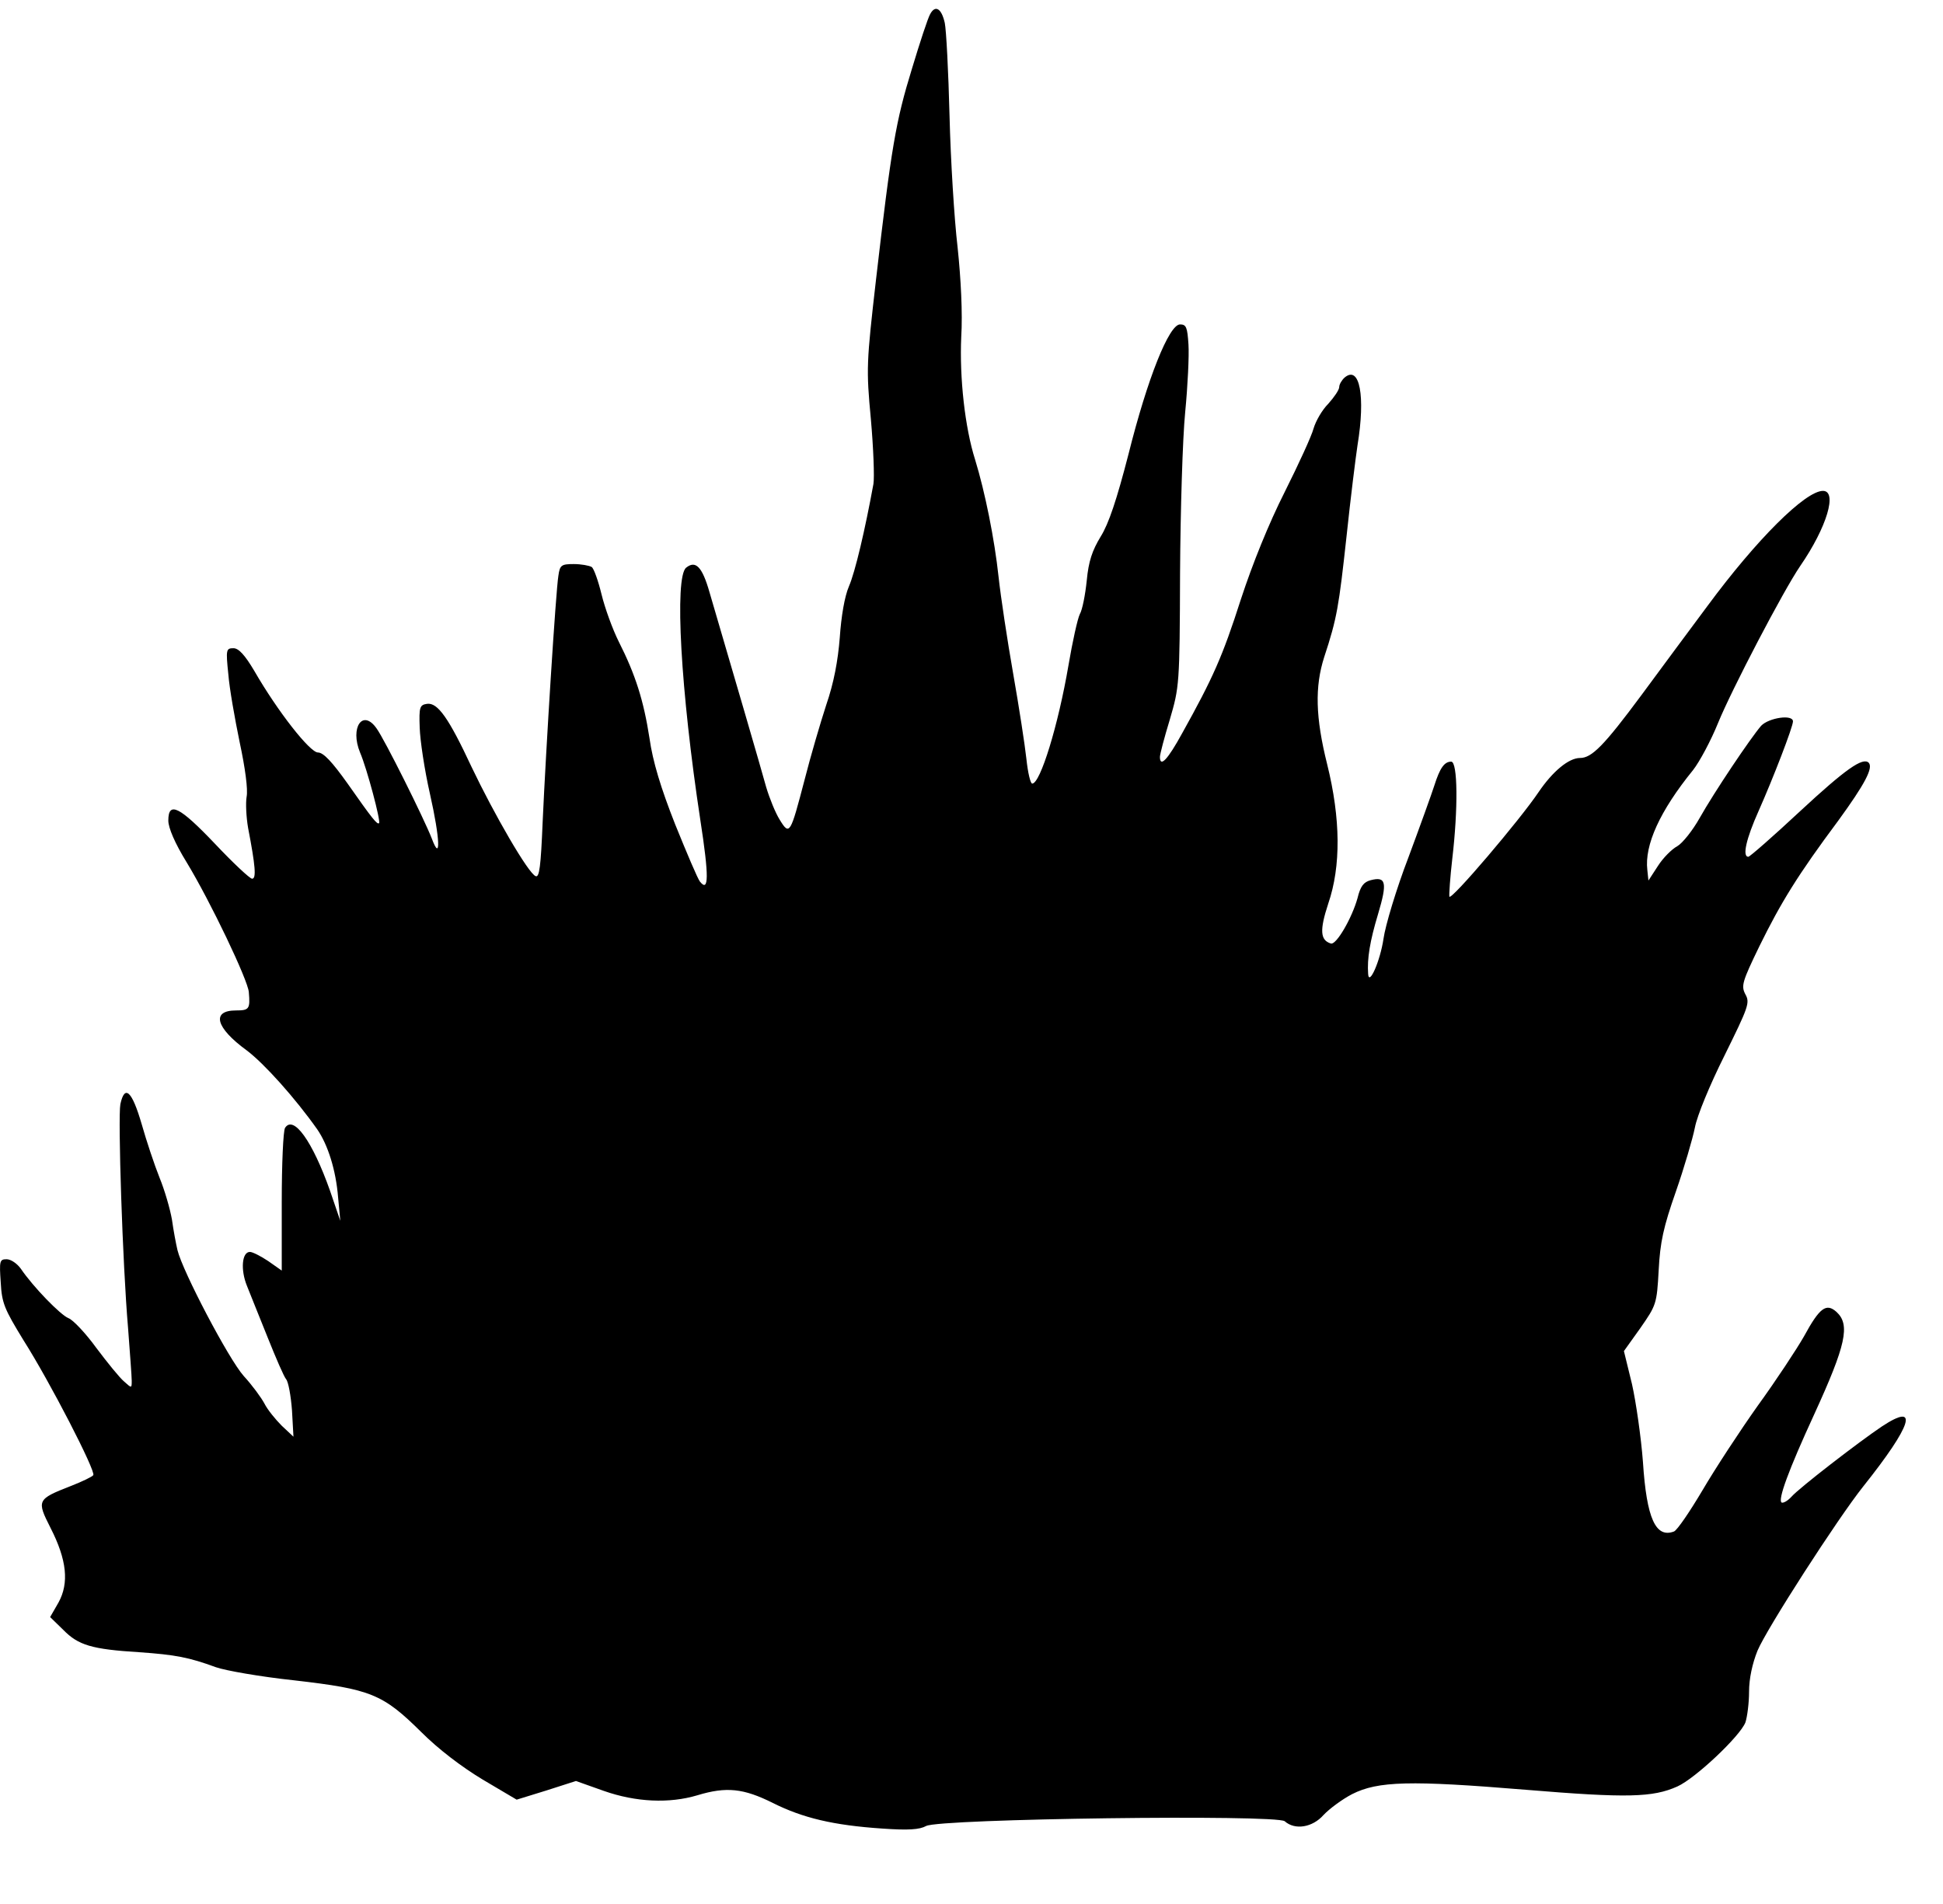 <?xml version="1.0" encoding="UTF-8" standalone="yes"?>
<svg version="1.0" xmlns="http://www.w3.org/2000/svg" width="398pt" height="390pt" viewBox="0 0 531 520" preserveAspectRatio="xMidYMid meet">
  <g transform="translate(0,520) scale(0.1,-0.1)" fill="#000000" stroke="none">
    <path d="M2542 5163 c-6 -10 -28 -77 -50 -150 -44 -143 -56 -213 -98 -576 -26
-227 -27 -243 -14 -381 7 -79 10 -159 7 -177 -23 -126 -50 -241 -67 -280 -12
-28 -21 -82 -25 -140 -5 -63 -16 -123 -37 -184 -16 -49 -43 -141 -59 -204 -39
-149 -41 -154 -68 -110 -12 19 -28 59 -37 89 -13 48 -96 332 -155 533 -20 70
-38 88 -64 67 -32 -27 -15 -335 39 -690 24 -155 23 -198 -1 -168 -6 7 -36 78
-68 157 -39 99 -61 171 -70 235 -16 103 -38 173 -84 264 -17 34 -38 92 -47
129 -9 37 -21 71 -27 75 -7 4 -29 8 -49 8 -34 0 -38 -3 -42 -32 -7 -42 -34
-473 -43 -673 -5 -122 -9 -152 -19 -148 -20 7 -114 170 -175 298 -63 135 -93
177 -122 173 -20 -3 -22 -9 -20 -65 1 -34 13 -115 28 -181 28 -124 30 -189 5
-122 -21 54 -129 271 -151 301 -38 54 -73 2 -45 -66 19 -44 57 -188 52 -193
-5 -5 -18 11 -86 108 -42 59 -66 85 -81 85 -22 0 -110 112 -174 223 -26 44
-43 62 -57 62 -20 0 -21 -4 -14 -71 3 -39 18 -123 31 -186 15 -70 23 -129 19
-149 -3 -17 -1 -56 4 -85 20 -104 23 -139 11 -139 -6 0 -52 43 -101 95 -97
102 -128 118 -128 64 0 -20 18 -62 50 -114 65 -107 168 -323 170 -355 4 -46 1
-50 -35 -50 -68 0 -56 -47 29 -109 48 -36 133 -131 193 -216 29 -42 51 -111
57 -186 l6 -64 -28 82 c-48 136 -100 208 -123 172 -5 -8 -9 -99 -9 -202 l0
-188 -37 26 c-21 14 -43 25 -50 25 -22 0 -26 -49 -8 -93 9 -23 35 -87 57 -142
22 -55 44 -106 50 -113 6 -7 13 -45 16 -85 l4 -72 -32 30 c-17 17 -39 44 -47
60 -9 17 -34 51 -57 76 -41 46 -167 286 -181 344 -4 17 -11 54 -15 83 -5 29
-20 81 -34 115 -14 35 -36 101 -49 147 -26 89 -46 109 -58 54 -7 -37 6 -438
21 -612 5 -67 10 -132 10 -144 0 -21 0 -21 -21 -2 -12 10 -46 52 -76 92 -29
40 -64 77 -76 81 -22 9 -96 85 -130 135 -10 14 -27 26 -39 26 -19 0 -20 -5
-16 -63 3 -57 10 -73 62 -158 73 -115 198 -358 191 -369 -2 -4 -31 -18 -62
-30 -92 -36 -93 -39 -55 -114 45 -88 51 -151 22 -204 l-23 -40 36 -35 c41 -42
78 -53 207 -61 100 -7 136 -14 210 -41 25 -9 121 -26 215 -36 208 -24 241 -37
346 -141 47 -47 110 -95 168 -130 l93 -55 81 25 81 26 76 -27 c88 -31 179 -35
256 -12 79 24 126 19 206 -21 82 -41 165 -61 299 -70 71 -5 102 -3 120 7 37
20 957 32 980 13 28 -25 76 -17 106 17 16 17 51 43 78 57 71 36 159 38 475 12
277 -23 347 -21 414 9 49 22 171 137 186 175 5 15 10 53 10 84 0 36 9 77 23
112 25 60 219 361 289 449 134 168 154 232 51 164 -64 -43 -226 -168 -247
-192 -10 -11 -22 -18 -27 -16 -11 7 19 89 89 241 87 190 99 245 61 280 -28 25
-46 12 -89 -67 -20 -35 -76 -120 -126 -189 -49 -69 -117 -173 -151 -231 -35
-59 -69 -109 -78 -113 -50 -19 -75 35 -85 190 -5 67 -19 164 -30 213 l-22 90
45 63 c43 62 45 65 50 158 4 77 13 118 47 215 23 66 46 145 52 175 6 32 40
115 81 197 65 132 70 144 57 167 -12 23 -9 34 38 131 59 120 105 195 216 344
72 99 96 144 83 158 -16 16 -64 -18 -187 -132 -74 -69 -138 -125 -142 -125
-17 0 -6 49 28 125 40 90 94 230 94 245 0 20 -66 10 -87 -12 -30 -35 -128
-181 -168 -252 -19 -34 -47 -69 -61 -77 -15 -8 -39 -32 -53 -54 l-26 -40 -3
29 c-8 68 34 161 125 273 18 23 49 81 68 128 37 91 179 363 225 430 73 106
102 205 62 205 -48 0 -181 -132 -316 -315 -45 -60 -126 -170 -180 -243 -103
-139 -136 -172 -168 -172 -31 0 -75 -37 -113 -93 -51 -76 -239 -297 -244 -286
-1 6 2 52 8 104 16 136 15 265 -3 265 -19 0 -31 -18 -46 -65 -7 -22 -39 -111
-71 -197 -33 -86 -63 -186 -68 -222 -9 -61 -40 -131 -42 -96 -3 42 5 90 27
163 26 87 22 104 -20 93 -19 -5 -28 -16 -36 -49 -15 -54 -58 -129 -73 -124
-29 9 -31 36 -7 109 35 102 34 232 -3 381 -32 128 -34 212 -8 293 35 106 40
138 61 330 11 104 25 216 30 249 22 134 6 219 -35 185 -8 -7 -15 -19 -15 -26
0 -8 -14 -28 -30 -46 -17 -17 -34 -47 -40 -67 -5 -20 -41 -98 -79 -174 -43
-85 -88 -196 -120 -294 -50 -156 -76 -214 -160 -365 -40 -73 -61 -95 -61 -65
0 7 12 53 27 102 26 89 27 95 28 400 1 171 7 369 14 440 7 72 11 155 9 185 -3
47 -6 55 -23 55 -30 0 -89 -147 -141 -355 -32 -124 -54 -190 -76 -225 -23 -38
-33 -67 -38 -120 -4 -39 -12 -80 -19 -92 -6 -12 -20 -75 -31 -140 -28 -164
-77 -323 -99 -323 -5 0 -12 30 -16 68 -4 37 -20 141 -36 232 -16 91 -34 210
-40 265 -11 103 -37 232 -64 320 -28 88 -43 224 -38 336 4 64 -1 160 -10 245
-9 76 -19 238 -22 359 -3 121 -9 235 -13 254 -9 40 -26 50 -40 24z"/>
  </g>
</svg>